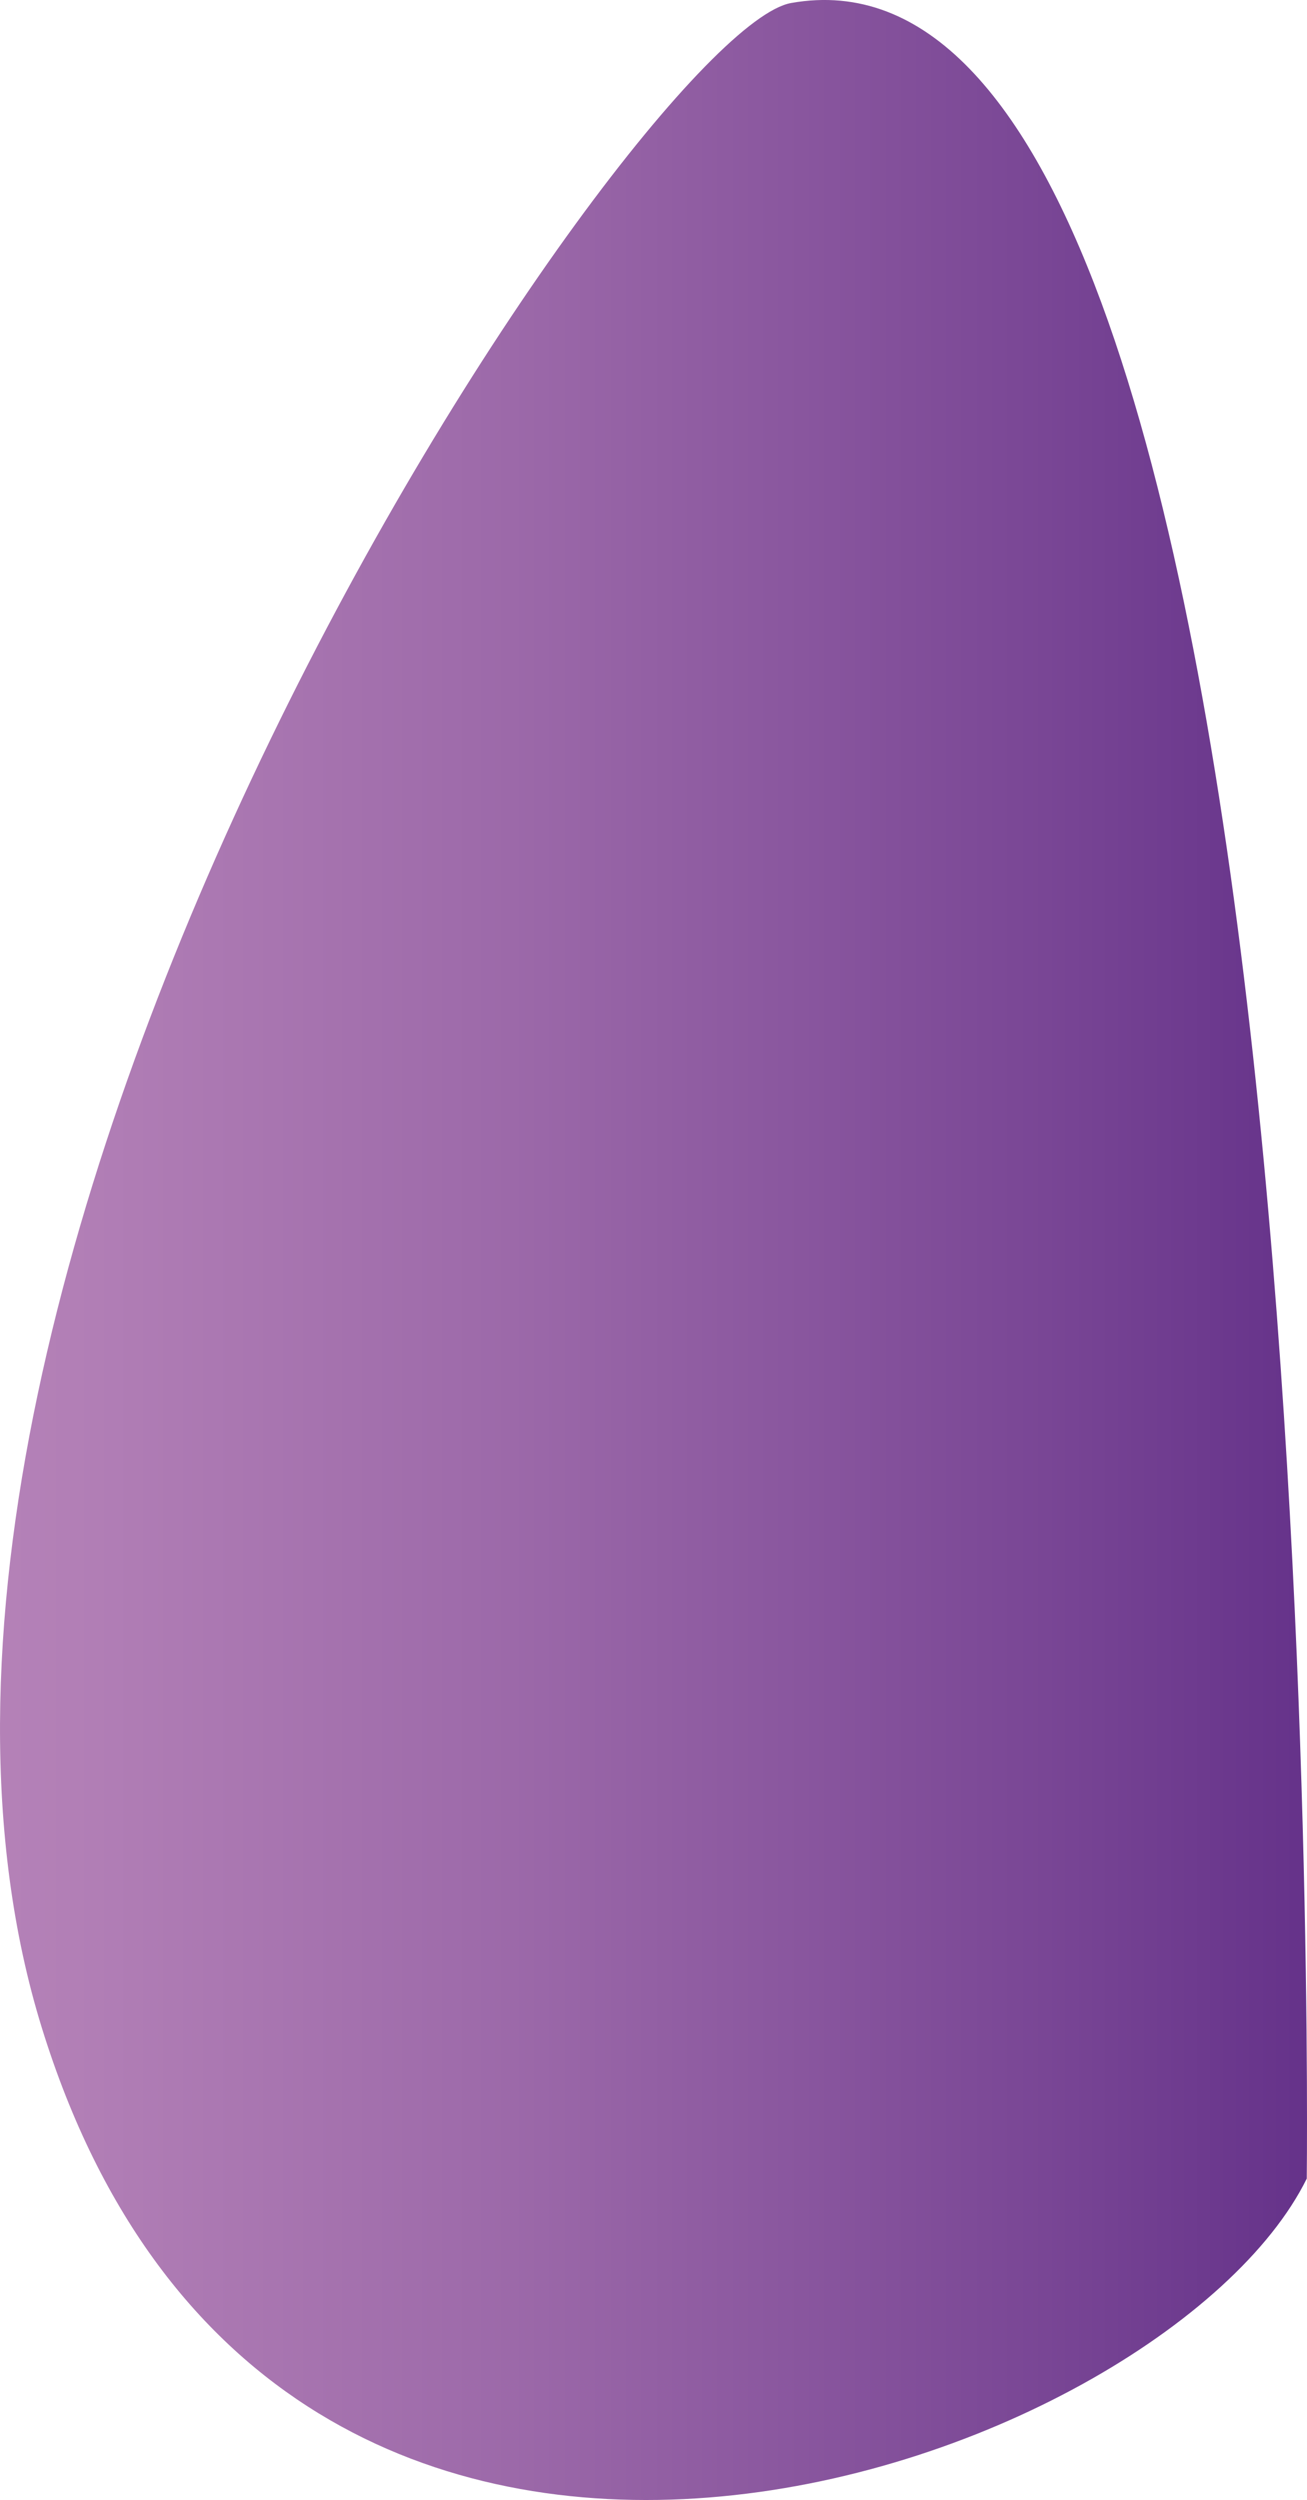 <svg xmlns="http://www.w3.org/2000/svg" xmlns:xlink="http://www.w3.org/1999/xlink" width="81.292" height="155.464" viewBox="0 0 81.292 155.464">
  <defs>
    <linearGradient id="linear-gradient" y1="0.5" x2="1" y2="0.5" gradientUnits="objectBoundingBox">
      <stop offset="0" stop-color="#ba87bb"/>
      <stop offset="0.182" stop-color="#b27fb6"/>
      <stop offset="0.463" stop-color="#9c69a9"/>
      <stop offset="0.806" stop-color="#794695"/>
      <stop offset="1" stop-color="#622f88"/>
    </linearGradient>
  </defs>
  <path id="Path_3054" data-name="Path 3054" d="M5239.22,3284.3c-9.621,1.712-61.265,78.557-46.607,125.915s69.774,27.4,78.675,9.376C5271.287,3419.592,5273.047,3278.288,5239.22,3284.3Z" transform="translate(-5190.011 -3284.114)" fill="url(#linear-gradient)"/>
</svg>
